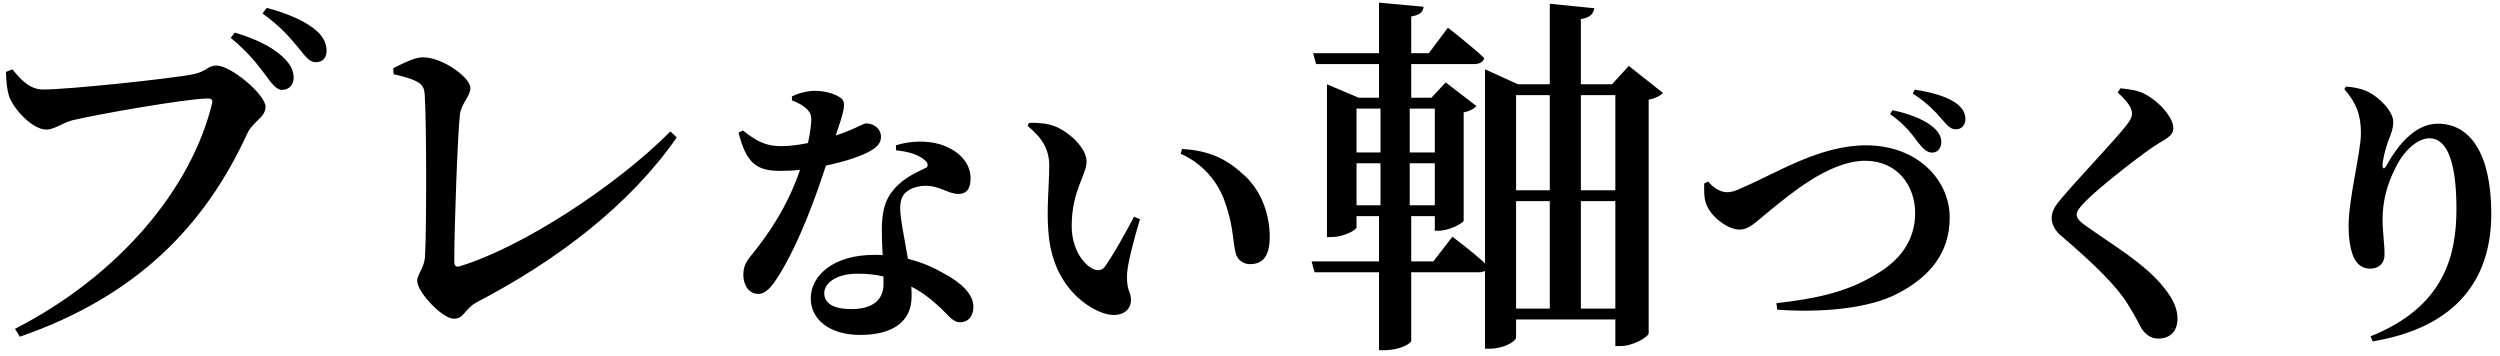 <svg width="267" height="38" viewBox="0 0 267 38" fill="none" xmlns="http://www.w3.org/2000/svg">
<path d="M30.12 9.6C29.48 9.6 29 8.88 28.28 7.92C27.48 6.84 26.44 5.52 24.64 4.04L25.08 3.48C27.24 4.12 28.96 4.96 30.12 6C31.04 6.84 31.36 7.52 31.36 8.32C31.36 9.04 30.88 9.6 30.12 9.6ZM33.72 6.64C32.96 6.64 32.56 5.92 31.72 4.92C30.92 4 30.08 2.92 28.04 1.44L28.48 0.84C30.64 1.4 32.32 2.16 33.4 2.96C34.48 3.76 34.88 4.56 34.88 5.44C34.88 6.2 34.44 6.64 33.72 6.64ZM1.32 7.4C2.2 8.48 3.16 9.56 4.6 9.56C7.4 9.56 18.64 8.36 20.68 7.92C22.04 7.64 22.2 7 23.12 7C24.68 7 28.36 10.12 28.36 11.4C28.36 12.56 27 12.96 26.4 14.28C21.88 24.12 14.6 31.64 2.12 35.96L1.6 35.12C12.76 29.4 20.44 20.12 22.64 11.08C22.76 10.64 22.56 10.52 22.2 10.52C19.92 10.52 10.04 12.28 7.76 12.84C6.76 13.08 5.8 13.84 4.96 13.84C3.4 13.84 1.36 11.52 0.96 10.24C0.72 9.44 0.68 8.76 0.64 7.68L1.32 7.4ZM42.038 7.92L41.998 7.28C42.998 6.8 44.238 6.12 45.158 6.12C47.278 6.12 50.238 8.28 50.238 9.4C50.238 10.28 49.278 11 49.118 12.24C48.878 14.36 48.518 24.12 48.518 27.92C48.518 28.36 48.678 28.56 49.078 28.44C55.638 26.48 65.758 19.92 71.598 14.04L72.278 14.68C67.238 21.92 59.558 27.76 50.998 32.24C49.598 32.96 49.598 34.04 48.478 34.04C47.238 34.04 44.558 31.2 44.558 30C44.558 29.24 45.358 28.6 45.398 27.28C45.558 24.24 45.558 13.08 45.358 10.08C45.278 9.04 44.958 8.6 42.038 7.92ZM84.578 10.72V10.3C85.148 10 86.198 9.7 87.008 9.7C88.178 9.7 89.198 10.03 89.828 10.48C90.428 10.96 90.128 11.89 89.258 14.47C91.448 13.75 92.138 13.18 92.528 13.18C93.218 13.18 94.088 13.66 94.088 14.62C94.088 15.28 93.668 15.67 93.158 16C92.108 16.66 90.248 17.26 88.208 17.68C87.218 20.74 85.418 25.84 83.168 29.44C82.418 30.61 81.818 31.39 80.978 31.39C79.958 31.39 79.388 30.4 79.388 29.38C79.388 28.66 79.568 28.09 80.108 27.43C82.088 25.03 84.128 22 85.448 18.13C84.698 18.22 84.008 18.25 83.348 18.25C80.858 18.25 79.718 17.5 78.878 14.17L79.328 13.93C80.588 14.89 81.548 15.61 83.468 15.61C84.338 15.61 85.388 15.46 86.288 15.28C86.498 14.35 86.618 13.51 86.648 12.79C86.648 12.16 86.408 11.8 85.898 11.41C85.418 11.05 84.878 10.84 84.578 10.72ZM94.358 30.34C94.358 30.07 94.358 29.8 94.358 29.53C93.518 29.32 92.588 29.23 91.598 29.23C89.168 29.23 88.028 30.34 88.028 31.3C88.028 32.29 88.838 33.01 90.938 33.01C93.158 33.01 94.358 32.05 94.358 30.34ZM95.708 16.06L95.678 15.52C97.388 14.98 99.128 15.04 100.358 15.4C102.398 16.03 103.658 17.38 103.658 19.06C103.658 20.02 103.328 20.71 102.368 20.71C101.198 20.71 100.388 19.81 98.738 19.84C97.868 19.87 96.938 20.2 96.488 20.83C96.038 21.49 96.098 22.51 96.278 23.68C96.398 24.55 96.698 26.02 96.968 27.64C98.528 28.03 99.758 28.6 100.748 29.17C102.638 30.16 103.958 31.42 103.958 32.74C103.958 33.91 103.268 34.42 102.578 34.42C101.678 34.42 101.258 33.58 100.088 32.56C99.338 31.87 98.438 31.18 97.328 30.61C97.358 30.97 97.358 31.33 97.358 31.69C97.358 34.36 95.318 35.77 91.868 35.77C88.568 35.77 86.588 34.09 86.588 31.87C86.588 29.44 88.988 27.22 93.368 27.22C93.668 27.22 93.968 27.22 94.268 27.25C94.208 26.29 94.178 25.36 94.178 24.55C94.178 22.66 94.508 21.34 95.408 20.29C96.548 18.91 98.078 18.34 99.008 17.86C99.158 17.59 99.038 17.32 98.738 17.08C98.078 16.51 96.998 16.18 95.708 16.06ZM111.968 24.76C111.758 22.39 112.058 19.75 112.058 17.71C112.058 15.97 111.338 14.74 109.748 13.45L109.898 13.12C110.678 13.09 111.848 13.15 112.718 13.51C114.248 14.14 116.048 15.85 116.048 17.23C116.048 18.7 114.458 20.35 114.458 24.13C114.458 26.74 115.838 28.33 116.798 28.75C117.248 28.93 117.668 28.9 117.998 28.48C118.988 27.07 120.068 25.12 121.118 23.14L121.748 23.41C121.058 25.72 120.398 28.27 120.368 29.32C120.308 31.15 120.788 31.09 120.788 32.02C120.788 33.4 119.378 34.09 117.488 33.31C115.058 32.29 112.298 29.59 111.968 24.76ZM130.838 21.61C130.088 19.42 128.468 17.47 126.098 16.42L126.248 15.91C129.398 16.09 131.198 17.14 132.968 18.79C134.768 20.47 135.608 22.99 135.608 25.3C135.608 27.19 134.978 28.21 133.508 28.21C132.878 28.21 132.218 27.88 131.978 27.07C131.648 25.78 131.738 24.13 130.838 21.61ZM168.838 32.96H172.518V21.48H168.838V32.96ZM161.918 21.48V32.96H165.518V21.48H161.918ZM165.518 10.16H161.918V20.32H165.518V10.16ZM172.518 10.16H168.838V20.32H172.518V10.16ZM144.878 17.44V21.92H147.438V17.44H144.878ZM147.438 11.6H144.878V16.28H147.438V11.6ZM153.238 11.6H150.558V16.28H153.238V11.6ZM150.558 21.92H153.238V17.44H150.558V21.92ZM173.958 7.04L177.598 9.92C177.358 10.2 176.798 10.52 176.078 10.64V35.6C176.038 36 174.398 36.96 173.078 36.96H172.518V34.12H161.918V36.04C161.918 36.44 160.638 37.24 159.118 37.24H158.598V28.92C158.438 29.04 158.198 29.08 157.918 29.08H150.718V36.4C150.718 36.64 149.598 37.4 147.838 37.4H147.278V29.08H140.398L140.078 27.92H147.278V23.08H144.878V24.28C144.878 24.56 143.518 25.32 142.158 25.32H141.718V9L145.118 10.44H147.278V6.84H140.558L140.238 5.68H147.278V0.28L152.038 0.72C151.998 1.24 151.678 1.6 150.718 1.76V5.68H152.598L154.638 2.96C154.638 2.96 157.078 4.84 158.518 6.2C158.398 6.64 157.998 6.84 157.438 6.84H150.718V10.44H152.878L154.398 8.8L157.678 11.32C157.478 11.6 156.958 11.88 156.318 12V23.56C156.278 23.84 154.758 24.64 153.678 24.64H153.238V23.08H150.718V27.92H153.078L155.118 25.28C155.118 25.28 157.158 26.8 158.598 28.12V7.4L162.118 9H165.518V0.4L170.278 0.88C170.158 1.48 169.838 1.88 168.838 2.04V9H172.158L173.958 7.04ZM206.368 16.3C205.828 16.3 205.408 15.91 204.898 15.28C204.238 14.38 203.458 13.3 201.868 12.19L202.108 11.77C203.638 12.07 205.288 12.67 206.218 13.39C206.968 13.93 207.298 14.5 207.328 15.1C207.358 15.73 206.998 16.3 206.368 16.3ZM208.918 13.81C208.348 13.84 207.988 13.42 207.388 12.73C206.788 12.04 205.858 10.99 204.298 10L204.478 9.58C206.188 9.82 207.748 10.27 208.738 10.9C209.458 11.38 209.878 11.92 209.908 12.67C209.938 13.3 209.518 13.81 208.918 13.81ZM182.008 19.6L182.428 19.39C182.848 19.9 183.628 20.53 184.438 20.53C184.828 20.53 185.308 20.44 186.268 19.96C189.838 18.43 194.368 15.52 199.288 15.52C204.808 15.52 208.228 19.24 208.228 23.23C208.228 27.25 205.828 29.68 202.768 31.3C199.528 33.04 194.218 33.4 189.808 33.07L189.718 32.38C193.888 31.9 197.128 31.24 200.218 29.38C202.828 27.91 204.538 25.75 204.538 22.75C204.538 19.81 202.618 17.17 199.198 17.17C195.238 17.17 190.858 21.04 189.148 22.39C187.528 23.68 186.868 24.52 185.758 24.52C184.528 24.52 182.728 23.14 182.248 21.85C181.948 21.13 182.008 20.26 182.008 19.6ZM227.698 12.1C227.698 11.44 227.038 10.66 226.168 9.88L226.468 9.43C227.398 9.52 228.238 9.64 228.988 10C230.698 10.87 232.108 12.61 232.108 13.66C232.108 14.62 231.178 14.86 229.888 15.73C227.698 17.26 224.128 20.11 222.868 21.37C222.088 22.15 221.788 22.54 221.788 22.93C221.788 23.35 222.238 23.77 222.868 24.19C225.748 26.23 229.108 28.18 231.148 30.76C232.198 32.08 232.558 33.07 232.558 34.09C232.558 35.05 232.048 36.16 230.488 36.16C229.678 36.16 229.078 35.65 228.718 35.08C228.358 34.42 228.028 33.73 227.218 32.44C226.048 30.55 223.708 28.24 220.198 25.24C219.448 24.64 219.118 23.89 219.118 23.32C219.118 22.69 219.358 22.15 219.988 21.4C221.578 19.45 225.898 14.95 227.068 13.42C227.518 12.85 227.698 12.52 227.698 12.1ZM252.148 14.23C252.148 12.22 251.638 10.99 250.378 9.52L250.558 9.25C251.248 9.28 252.148 9.46 252.748 9.73C254.248 10.42 255.598 11.98 255.598 13C255.598 13.81 255.328 14.38 255.058 15.07C254.728 16.03 254.518 16.93 254.458 17.53C254.428 18.1 254.638 18.13 254.908 17.62C256.468 14.83 258.328 13.21 260.368 13.21C263.788 13.21 266.068 16.36 266.068 22.84C266.068 29.65 262.528 34.93 253.408 36.46L253.168 35.92C261.058 32.77 262.348 27.28 262.348 22.3C262.348 17.02 261.238 14.77 259.468 14.77C258.328 14.77 256.858 15.85 255.838 17.92C254.908 19.75 254.458 21.55 254.458 23.44C254.458 24.85 254.668 25.87 254.668 27.22C254.668 28.12 254.038 28.69 253.168 28.69C252.298 28.69 251.728 28.27 251.338 27.4C250.978 26.53 250.828 25.3 250.828 24.13C250.828 21.22 252.148 16.21 252.148 14.23Z" fill="black"/>
</svg>
